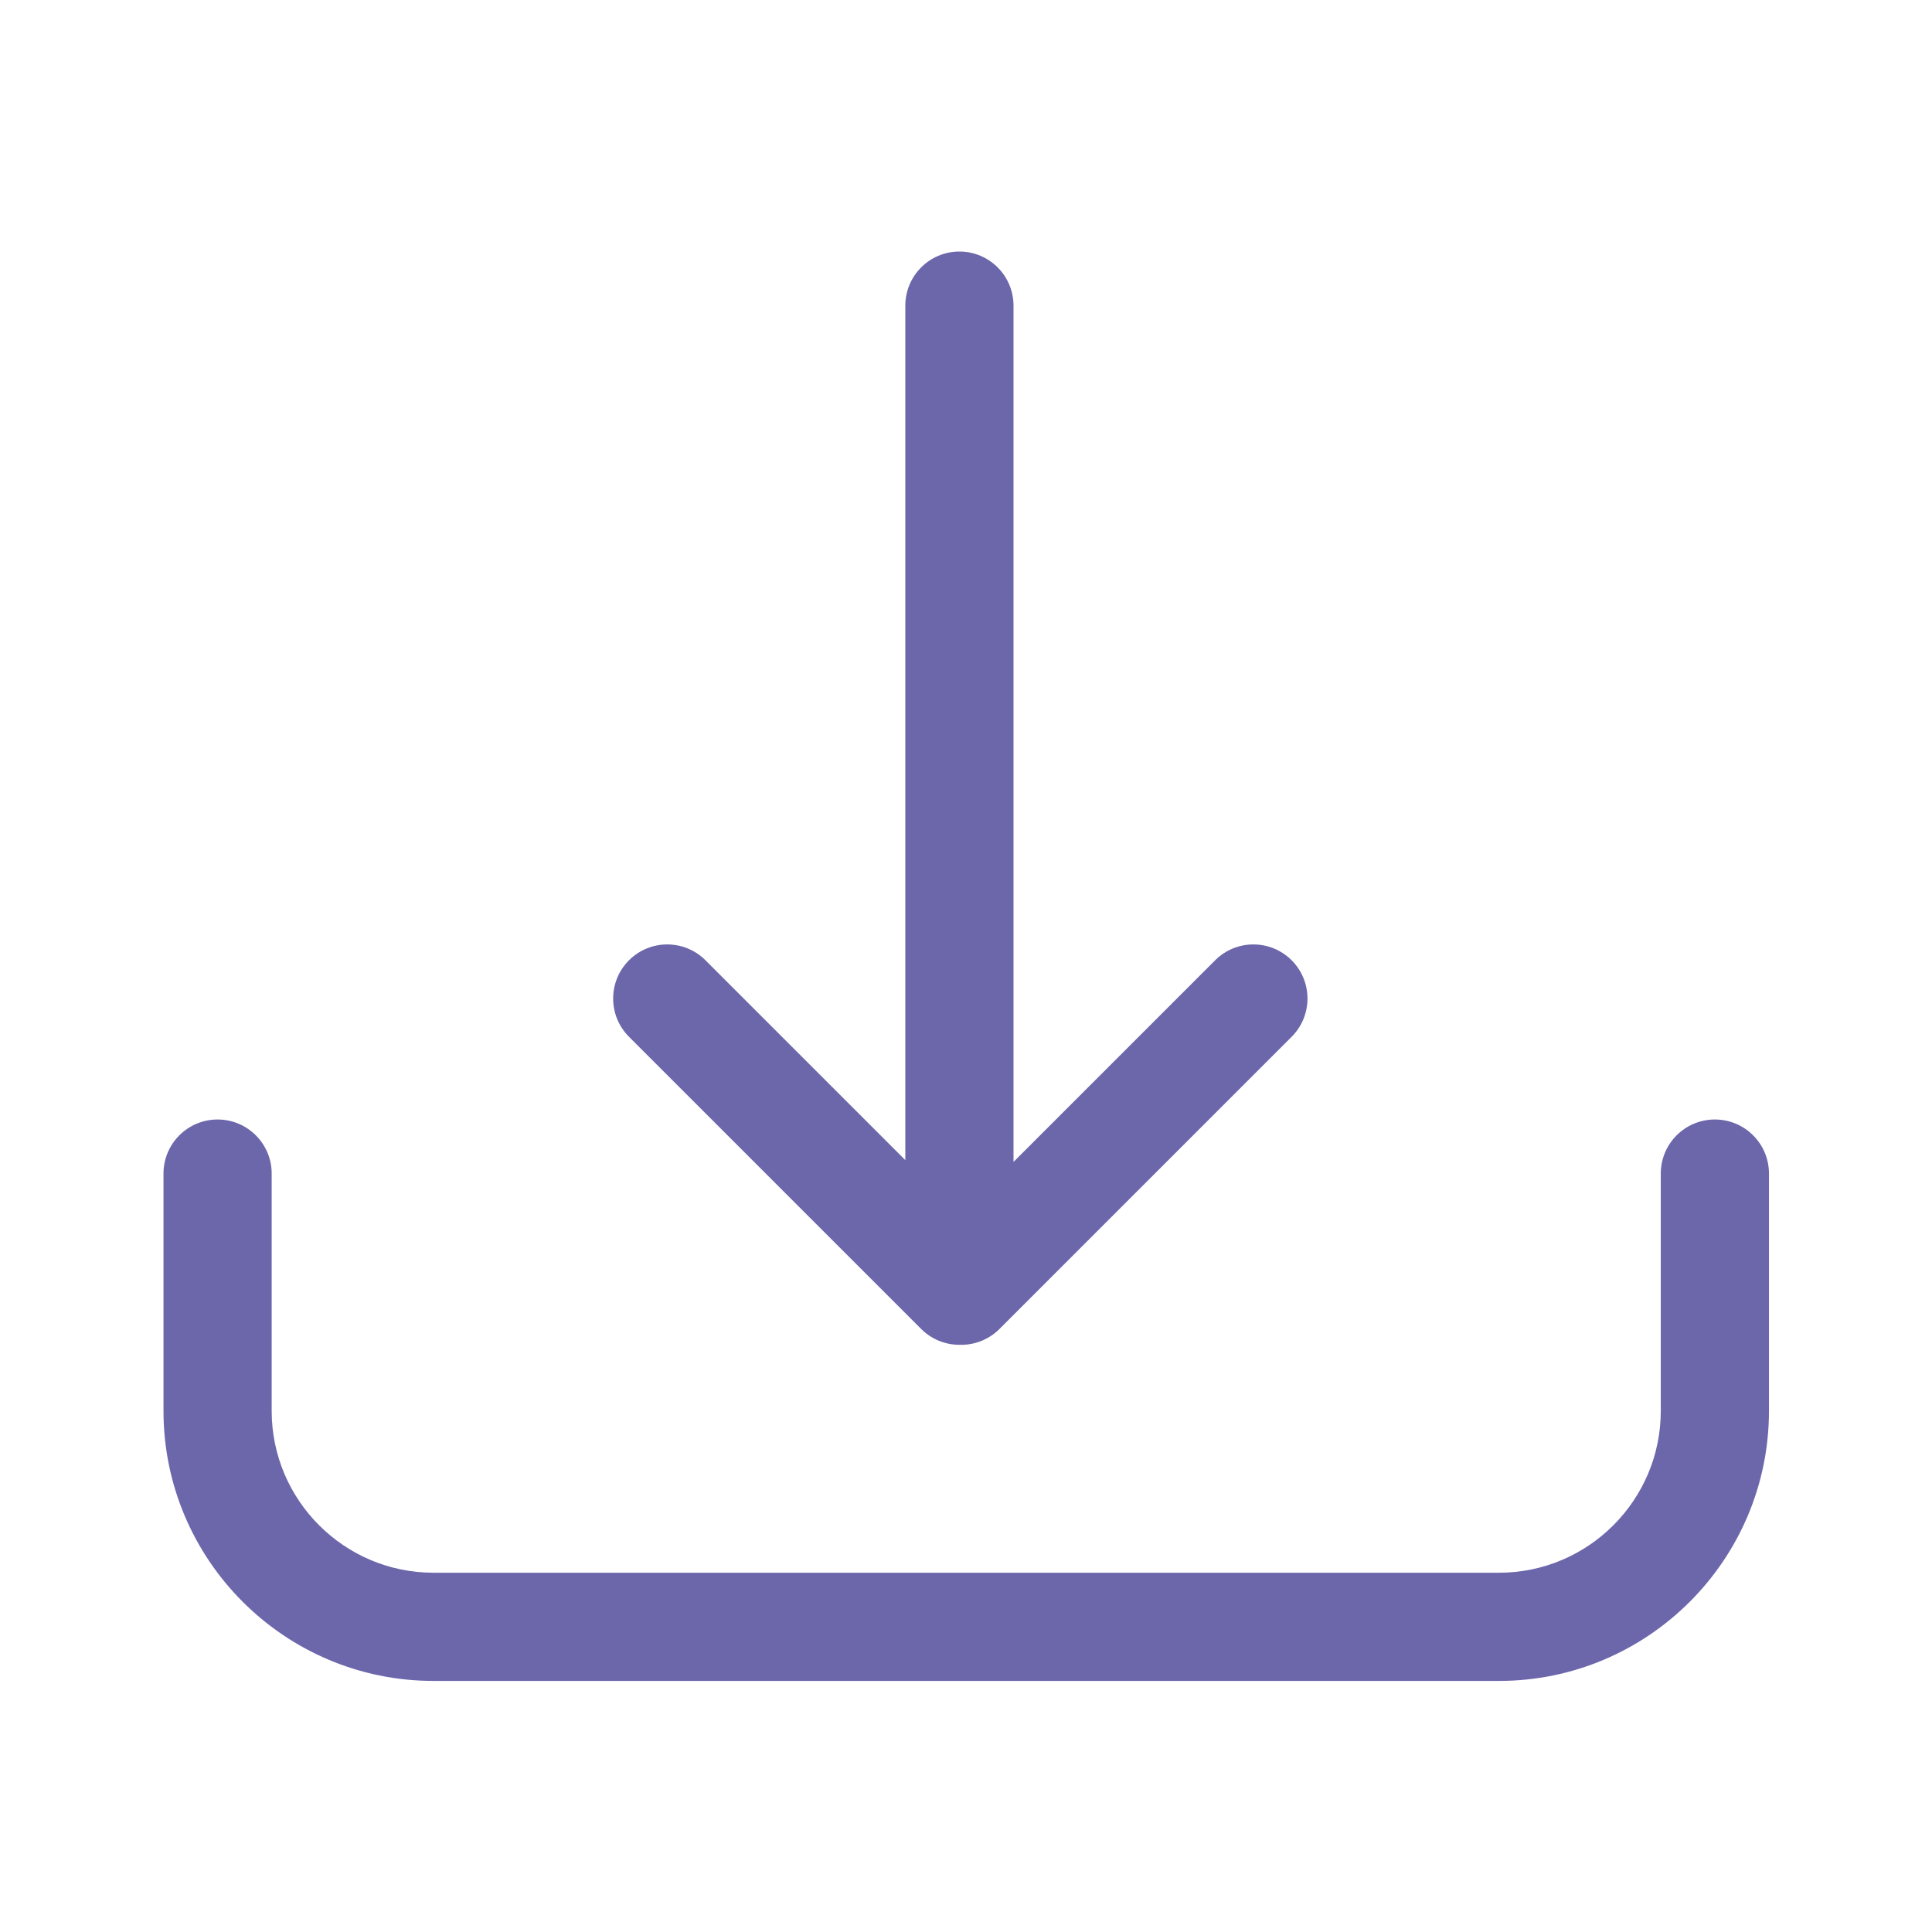 <?xml version="1.0" encoding="UTF-8" standalone="no"?>
<!DOCTYPE svg PUBLIC "-//W3C//DTD SVG 1.1//EN" "http://www.w3.org/Graphics/SVG/1.1/DTD/svg11.dtd">
<svg width="100%" height="100%" viewBox="0 0 25 25" version="1.1" xmlns="http://www.w3.org/2000/svg" xmlns:xlink="http://www.w3.org/1999/xlink" xml:space="preserve" xmlns:serif="http://www.serif.com/" style="fill-rule:evenodd;clip-rule:evenodd;stroke-linejoin:round;stroke-miterlimit:2;">
    <g transform="matrix(0.02,0,0,0.02,12.253,12.253)">
        <g transform="matrix(1,0,0,1,-1737.5,-1727.5)">
            <path d="M2234.37,1839.16C2215.04,1839.16 2199.37,1854.83 2199.37,1874.16L2199.37,2027.72C2199.37,2085.44 2152.41,2132.4 2094.69,2132.4L1405.31,2132.4C1347.59,2132.4 1300.63,2085.44 1300.63,2027.72L1300.63,1874.16C1300.63,1854.83 1284.96,1839.16 1265.63,1839.16C1246.3,1839.16 1230.63,1854.83 1230.63,1874.16L1230.63,2027.72C1230.63,2124.04 1308.99,2202.4 1405.31,2202.4L2094.69,2202.4C2191.01,2202.4 2269.37,2124.04 2269.37,2027.72L2269.37,1874.16C2269.37,1854.83 2253.7,1839.16 2234.37,1839.16Z" style="fill:rgb(108,103,171);fill-rule:nonzero;"/>
        </g>
        <g transform="matrix(1,0,0,1,-1737.5,-1727.5)">
            <path d="M1720.84,1974.68C1720.9,1974.74 1720.95,1974.79 1721.01,1974.85C1721.36,1975.2 1721.72,1975.54 1722.09,1975.87C1722.31,1976.07 1722.53,1976.26 1722.76,1976.45C1722.97,1976.63 1723.17,1976.81 1723.39,1976.99C1723.66,1977.22 1723.94,1977.43 1724.22,1977.65C1724.39,1977.78 1724.56,1977.91 1724.73,1978.04C1725.03,1978.26 1725.34,1978.48 1725.65,1978.7C1725.81,1978.8 1725.96,1978.91 1726.11,1979.02C1726.43,1979.23 1726.76,1979.44 1727.08,1979.64C1727.24,1979.74 1727.4,1979.84 1727.56,1979.94C1727.88,1980.13 1728.2,1980.31 1728.52,1980.49C1728.7,1980.59 1728.87,1980.69 1729.05,1980.79C1729.36,1980.95 1729.67,1981.1 1729.97,1981.26C1730.18,1981.36 1730.39,1981.47 1730.6,1981.57C1730.88,1981.7 1731.17,1981.83 1731.45,1981.95C1731.7,1982.06 1731.94,1982.17 1732.19,1982.27C1732.44,1982.38 1732.7,1982.48 1732.95,1982.57C1733.24,1982.69 1733.53,1982.8 1733.82,1982.9C1734.04,1982.98 1734.26,1983.05 1734.49,1983.13C1734.81,1983.24 1735.14,1983.34 1735.46,1983.44C1735.66,1983.5 1735.86,1983.56 1736.06,1983.61C1736.42,1983.71 1736.77,1983.81 1737.13,1983.9C1737.31,1983.94 1737.5,1983.98 1737.68,1984.03C1738.05,1984.11 1738.42,1984.2 1738.79,1984.27C1738.98,1984.31 1739.17,1984.34 1739.36,1984.37C1739.73,1984.44 1740.1,1984.5 1740.47,1984.56C1740.69,1984.59 1740.91,1984.61 1741.13,1984.64C1741.47,1984.69 1741.81,1984.73 1742.15,1984.77C1742.45,1984.79 1742.75,1984.81 1743.04,1984.83C1743.32,1984.85 1743.59,1984.88 1743.86,1984.89C1744.44,1984.92 1745.01,1984.94 1745.59,1984.94C1745.78,1984.94 1745.98,1984.92 1746.18,1984.92C1746.37,1984.92 1746.57,1984.94 1746.76,1984.94C1755.72,1984.94 1764.68,1981.52 1771.51,1974.68L1960.54,1785.65C1974.21,1771.98 1974.21,1749.82 1960.54,1736.15C1946.87,1722.48 1924.71,1722.48 1911.05,1736.15L1780.59,1866.61L1780.59,1312.6C1780.59,1293.27 1764.92,1277.6 1745.59,1277.6C1726.26,1277.6 1710.59,1293.27 1710.59,1312.6L1710.59,1865.44L1581.3,1736.15C1567.63,1722.48 1545.47,1722.48 1531.81,1736.15C1518.14,1749.82 1518.14,1771.98 1531.81,1785.65L1720.84,1974.68Z" style="fill:rgb(108,103,171);fill-rule:nonzero;"/>
        </g>
    </g>
</svg>
